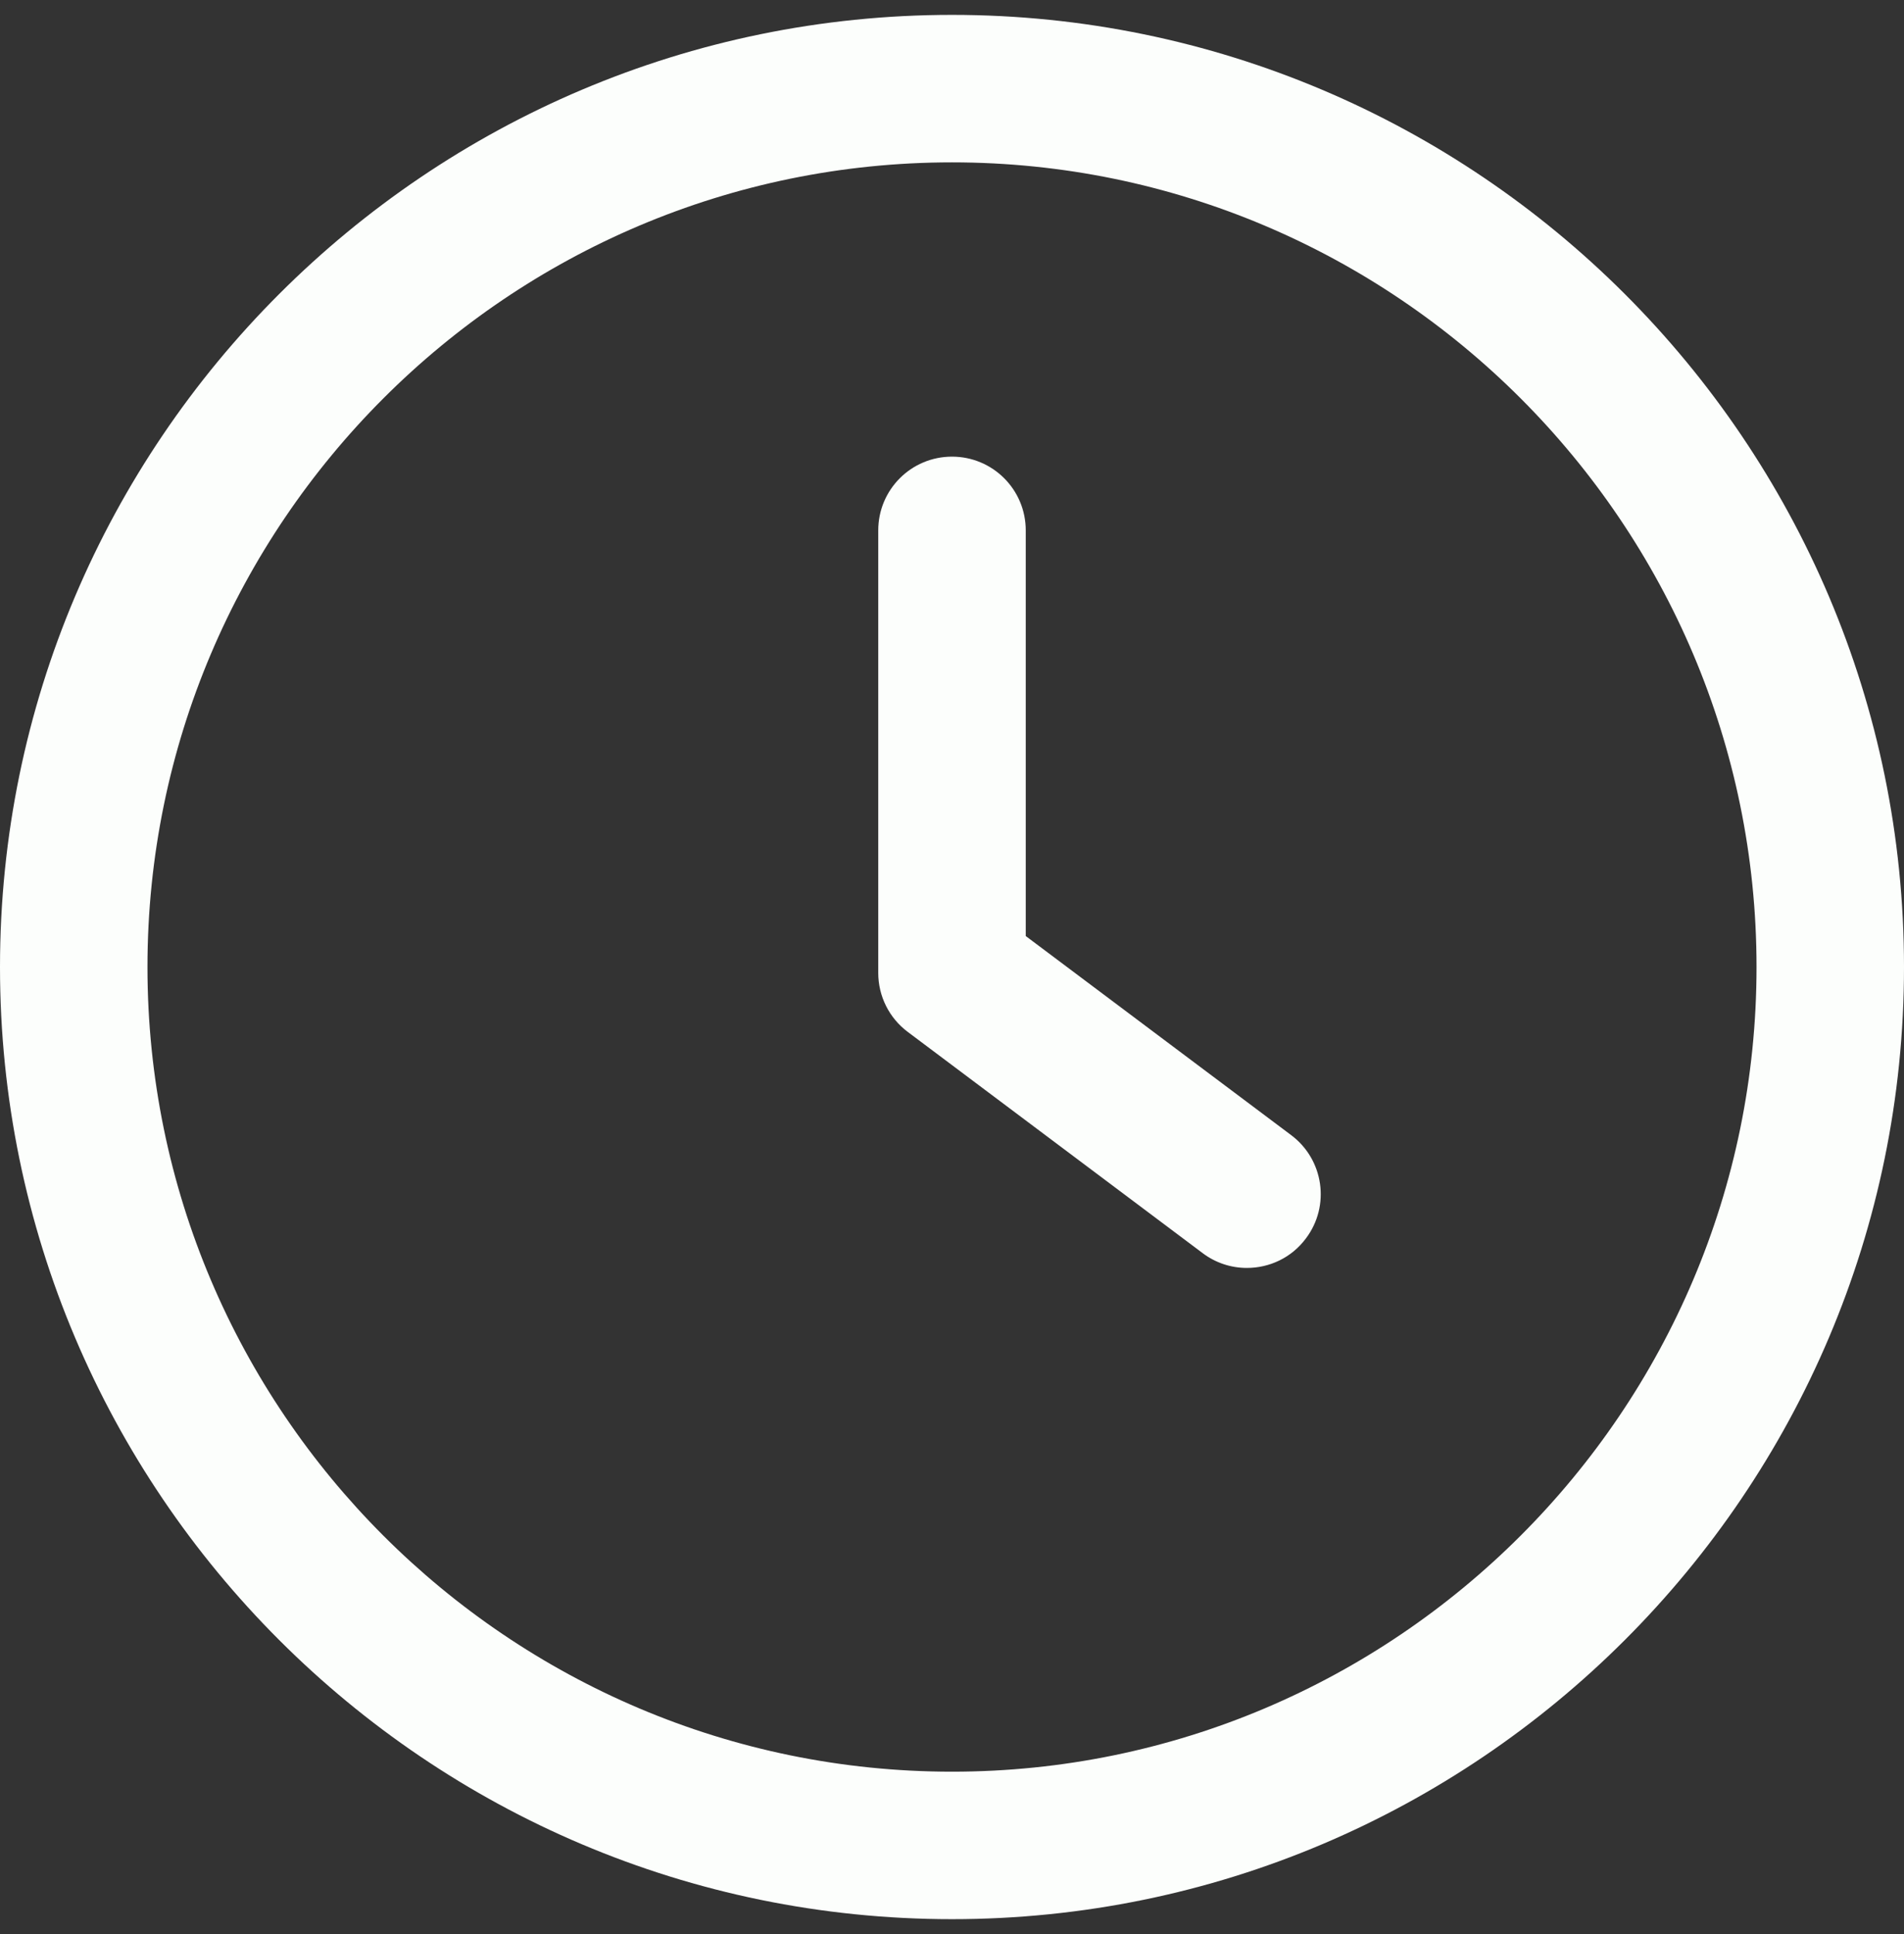 <svg xmlns="http://www.w3.org/2000/svg" width="64" height="65" viewBox="0 0 64 65" fill="none"><rect x="0" y="0" width="64" height="65" fill="#333333" stroke="none"/><g clip-path="url(#clip0_2121_2740)"><path d="M43.402 38.151L34.479 31.459V17.826C34.479 16.455 33.371 15.347 32 15.347C30.629 15.347 29.521 16.455 29.521 17.826V32.698C29.521 33.479 29.888 34.215 30.513 34.681L40.427 42.117C40.855 42.44 41.377 42.614 41.912 42.613C42.668 42.613 43.412 42.274 43.898 41.619C44.721 40.526 44.498 38.972 43.402 38.151Z" fill="#FCFEFC"></path><path d="M32 0.5C14.354 0.5 0 14.854 0 32.5C0 50.146 14.354 64.5 32 64.5C49.646 64.5 64 50.146 64 32.5C64 14.854 49.646 0.5 32 0.5ZM32 59.543C17.091 59.543 4.957 47.409 4.957 32.5C4.957 17.591 17.091 5.457 32 5.457C46.912 5.457 59.043 17.591 59.043 32.5C59.043 47.409 46.909 59.543 32 59.543Z" fill="#FCFEFC"></path></g><defs><clipPath id="clip0_2121_2740"><rect width="64" height="64" fill="white" transform="translate(0 0.5)"></rect></clipPath></defs></svg>